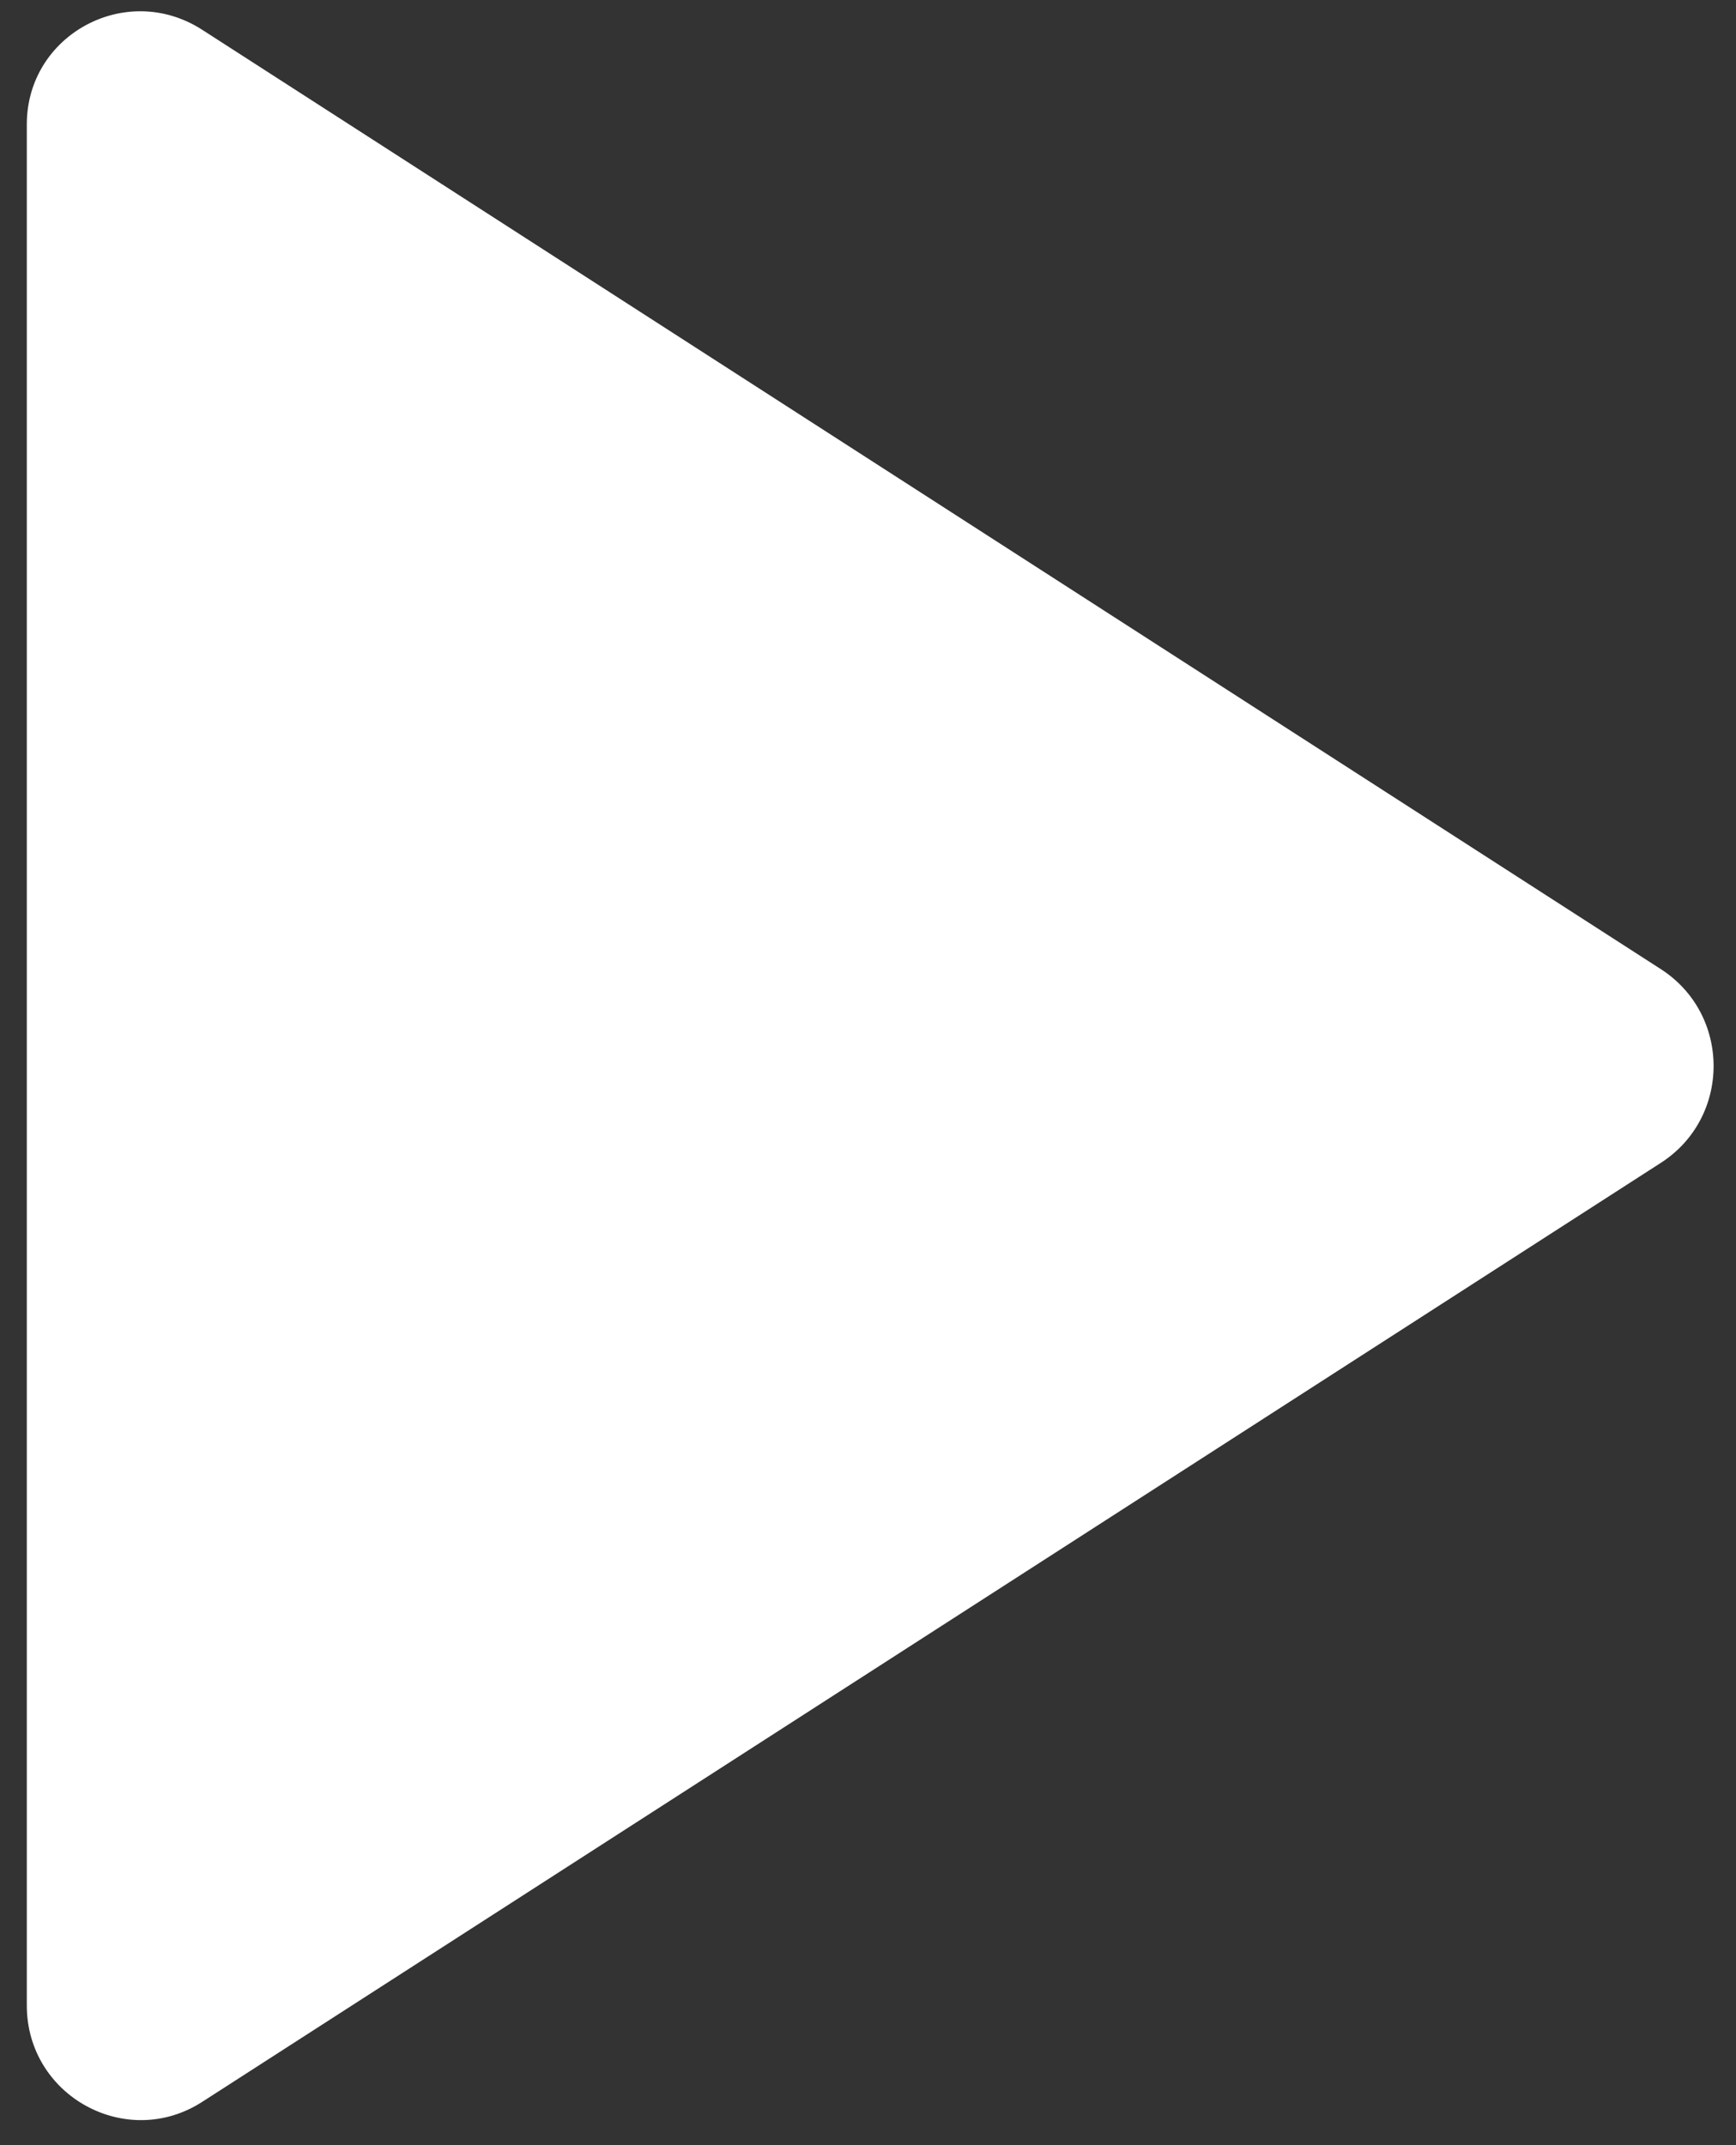 <svg width="34" height="42" viewBox="0 0 34 42" fill="none" xmlns="http://www.w3.org/2000/svg">
<rect x="0" y="0" width="34" height="42" fill="#333333" stroke="none"/>
<path id="vector" d="M3.973 41.144L32.524 22.77C33.907 21.883 33.907 19.86 32.524 18.972L3.952 0.578C2.466 -0.371 0.525 0.681 0.525 2.436V39.265C0.525 41.041 2.487 42.114 3.973 41.144Z" fill="white"/>
</svg>
